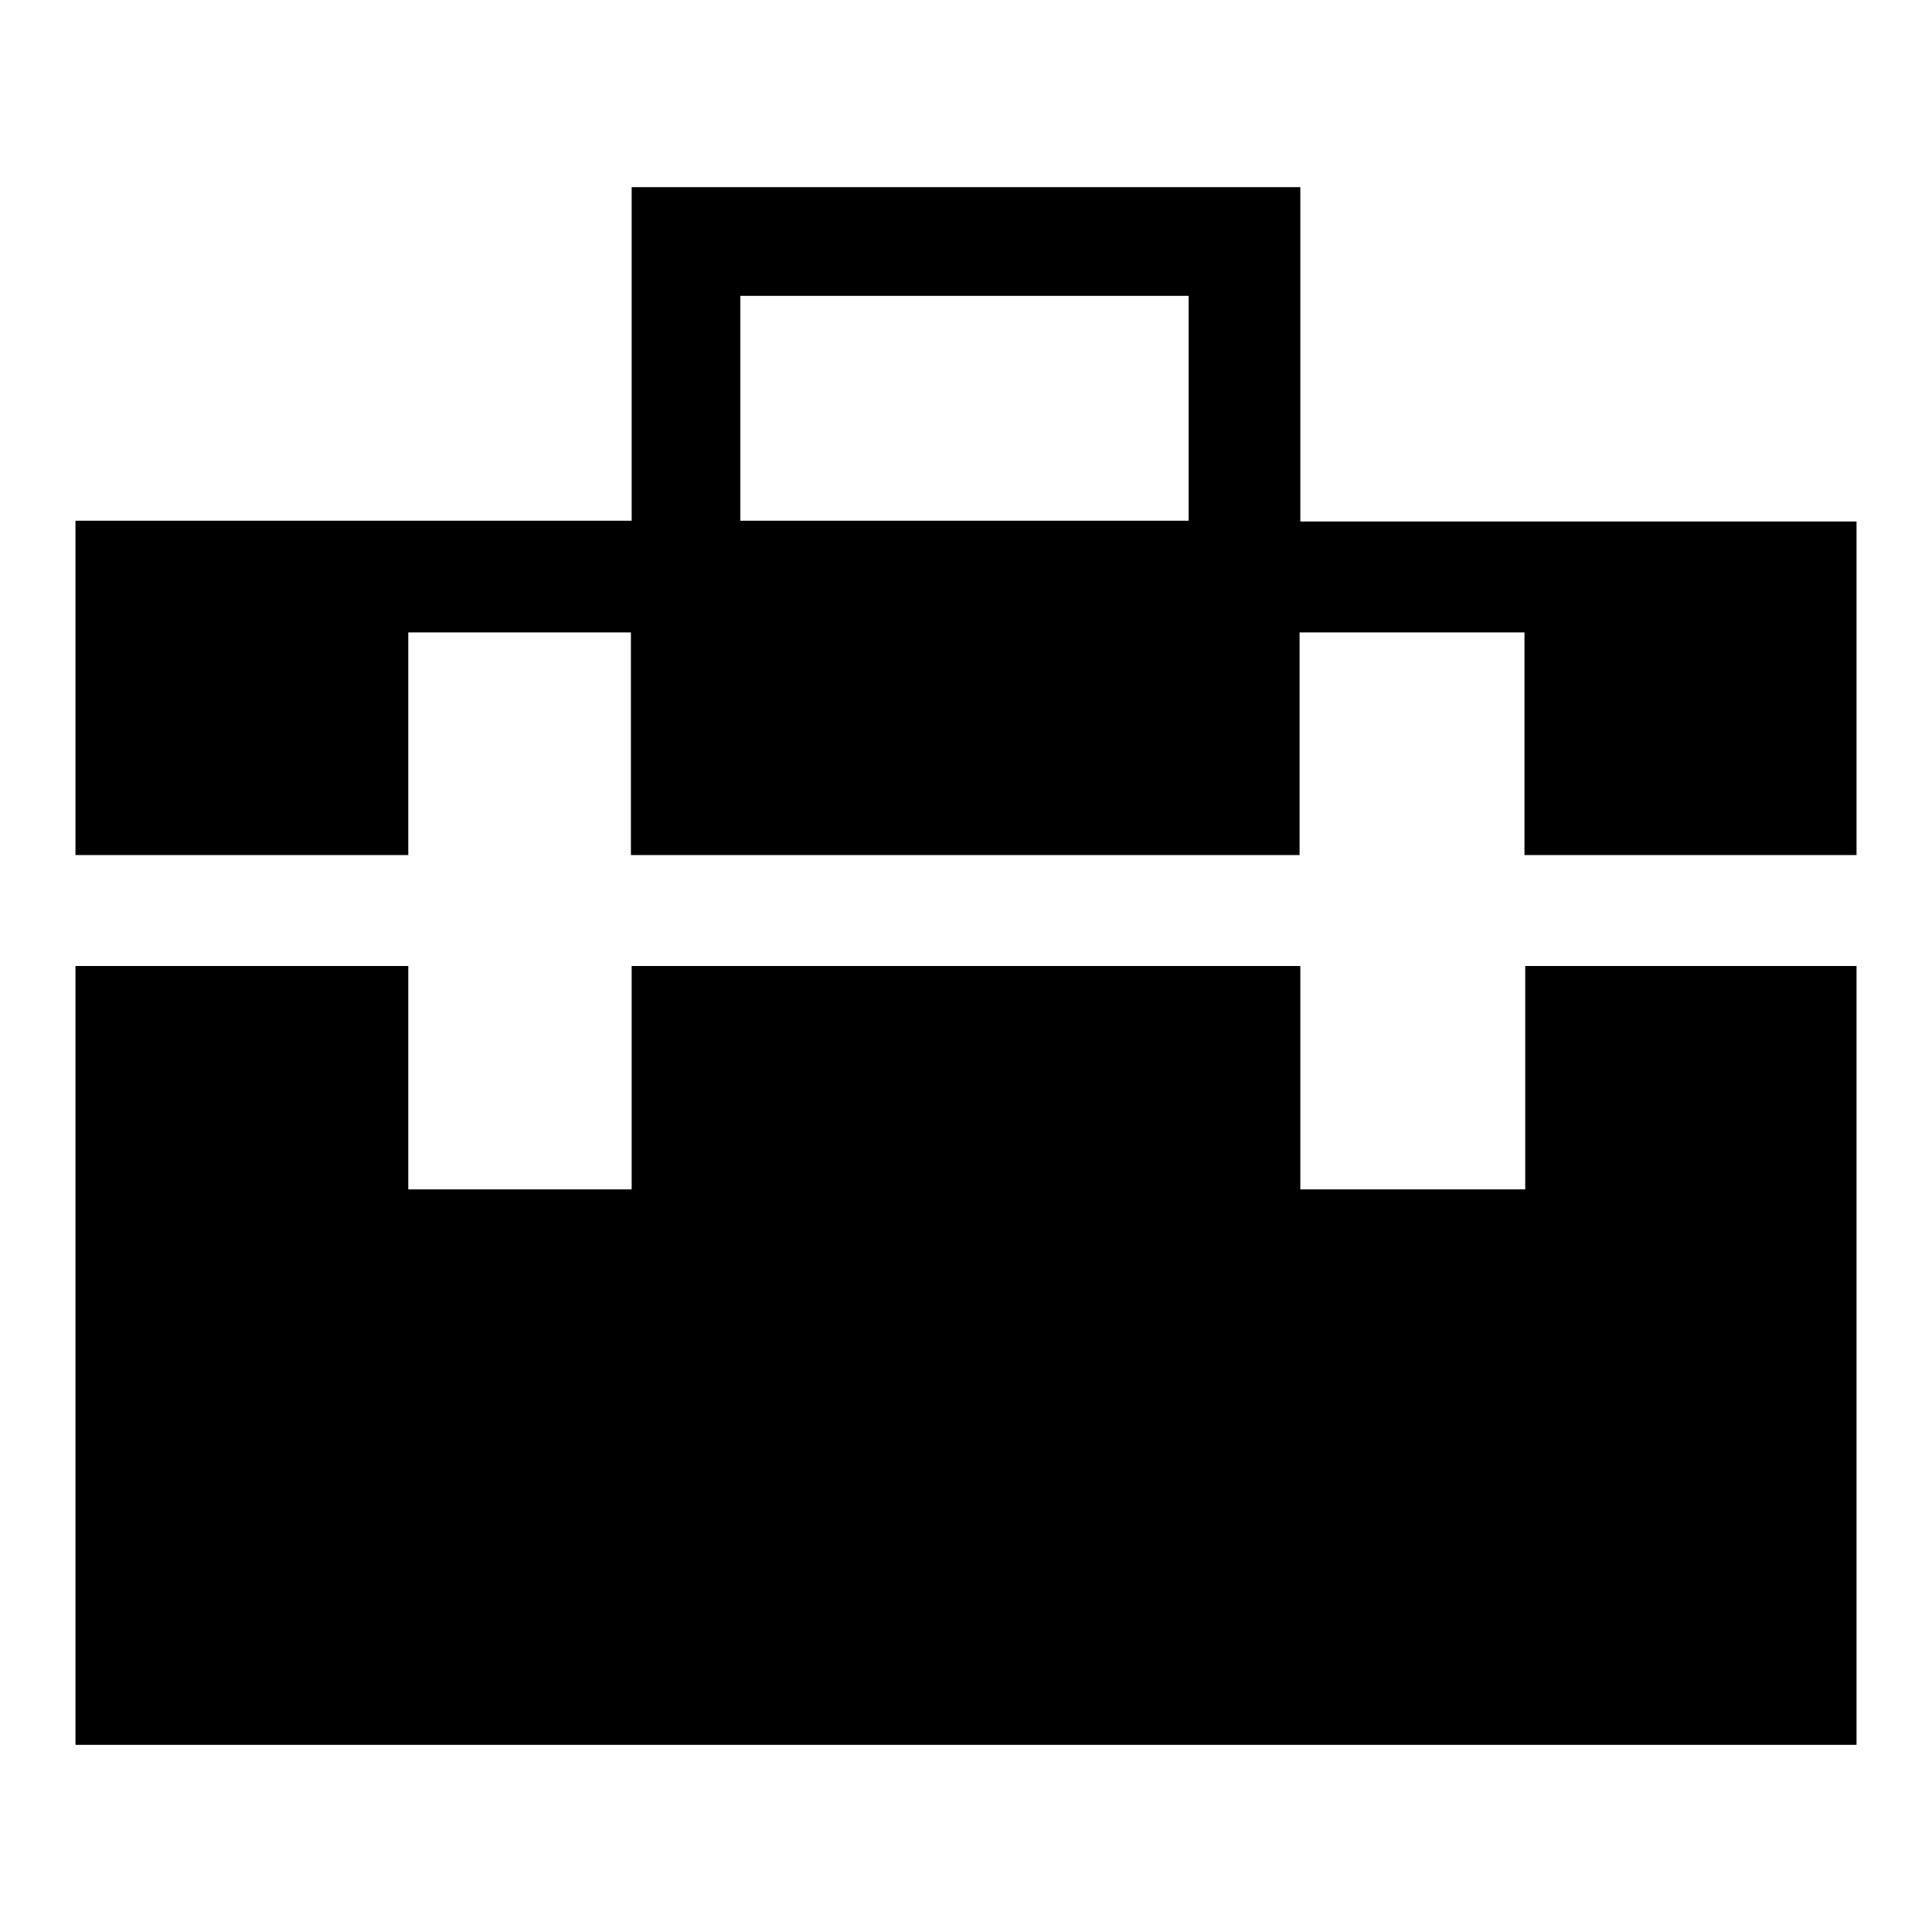 <?xml version="1.0" encoding="utf-8"?>
<!-- Svg Vector Icons : http://www.onlinewebfonts.com/icon -->
<!DOCTYPE svg PUBLIC "-//W3C//DTD SVG 1.1//EN" "http://www.w3.org/Graphics/SVG/1.1/DTD/svg11.dtd">
<svg version="1.1" xmlns="http://www.w3.org/2000/svg" xmlns:xlink="http://www.w3.org/1999/xlink" x="0px" y="0px" viewBox="0 0 256 256" enable-background="new 0 0 256 256" xml:space="preserve">
<g><g><path fill="#000000" d="M54.1,83.8h29.5v29.5h88.6V83.8h29.8v29.5H246V83.8V69.1h-43.9h-29.8V39.2V24.8h-14.8H98.1H83.7v14.5V69H54.1H10v14.8v29.5h44.1V83.8L54.1,83.8z M98.1,39.2h59.4v29.8H98.1V39.2z"/><path fill="#000000" d="M202.1,128v29.6h-29.8V128H83.7v29.6H54.1V128H10v103.2h44.1H246v-70.7v-2.9V128H202.1z"/></g></g>
</svg>